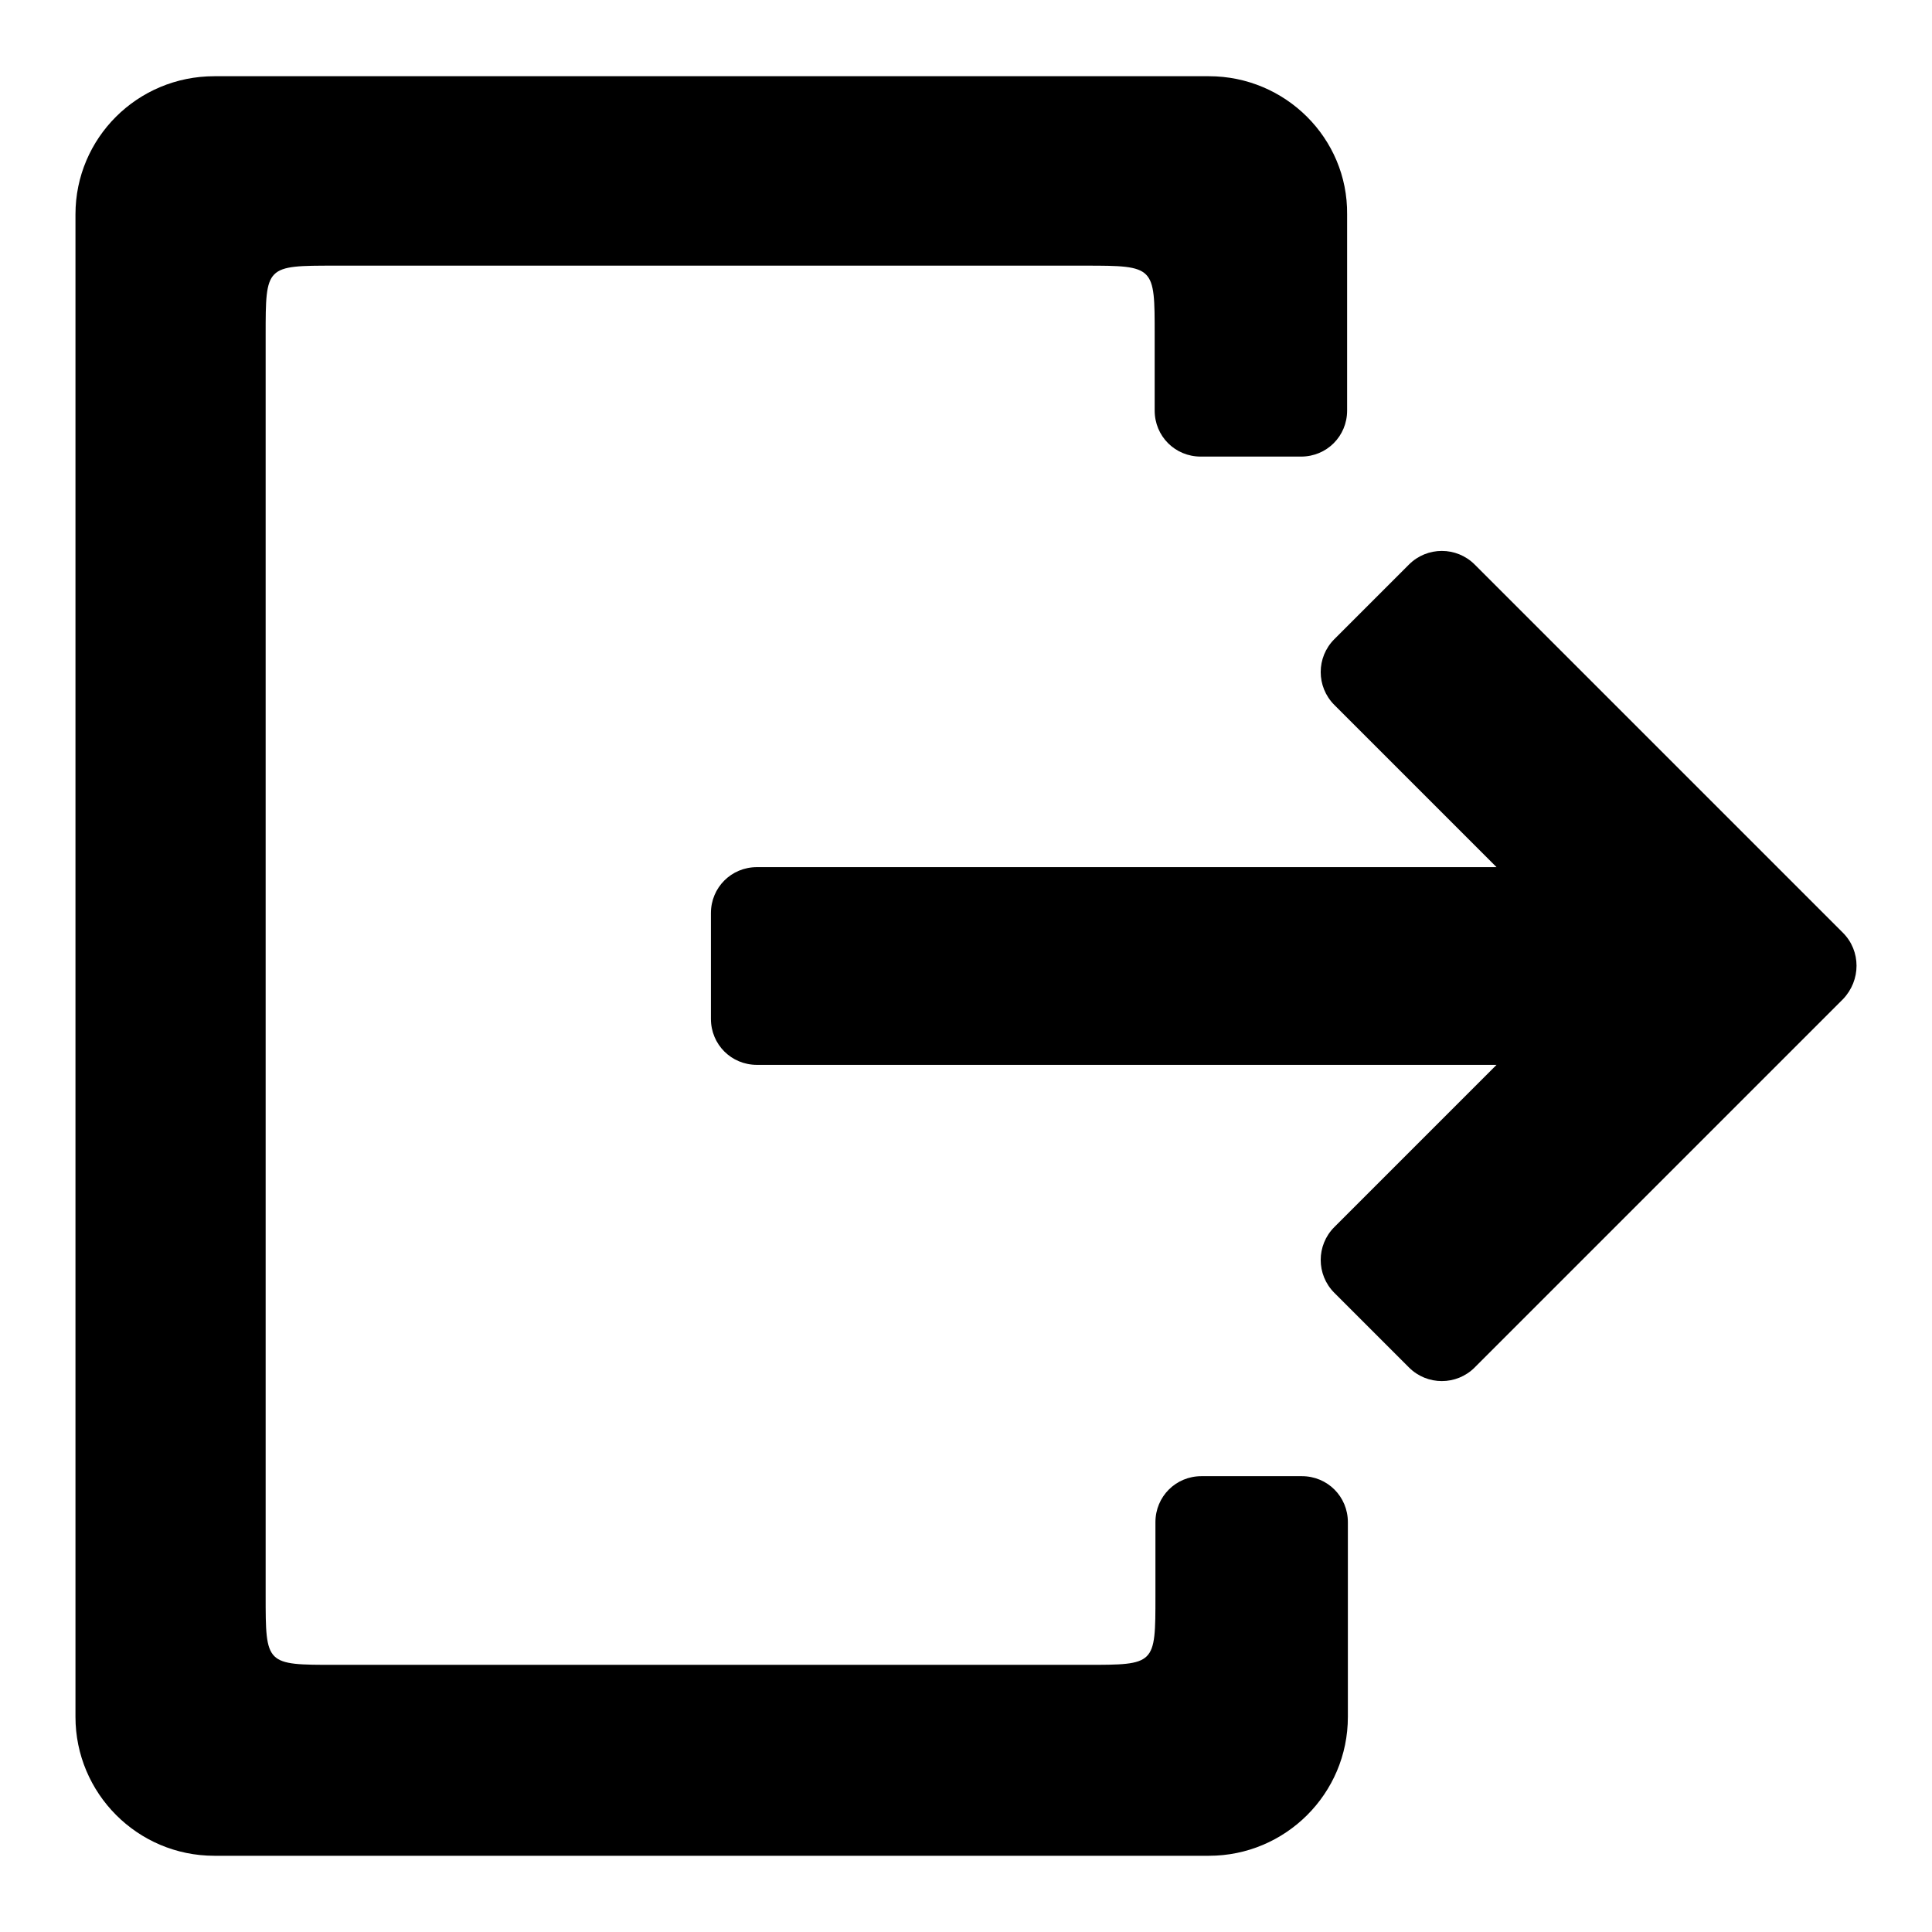 <?xml version="1.0" encoding="utf-8"?>
<!-- Svg Vector Icons : http://www.onlinewebfonts.com/icon -->
<!DOCTYPE svg PUBLIC "-//W3C//DTD SVG 1.1//EN" "http://www.w3.org/Graphics/SVG/1.1/DTD/svg11.dtd">
<svg version="1.1" xmlns="http://www.w3.org/2000/svg" xmlns:xlink="http://www.w3.org/1999/xlink" x="0px" y="0px" viewBox="0 0 256 256" enable-background="new 0 0 256 256" xml:space="preserve">
<g> <path fill="#000000" d="M244.2,123.6l-48.8-48.8c-2.4-2.4-6.3-2.4-8.7,0l-9.9,9.9c-2.4,2.4-2.4,6.3,0,8.7l21.5,21.5h-98 c-3.4,0-6.1,2.7-6.1,6.1V135c0,3.4,2.7,6.1,6.1,6.1h98l-21.5,21.5c-2.4,2.4-2.4,6.3,0,8.7l9.9,9.9c2.4,2.4,6.3,2.4,8.7,0l38.9-38.9 c0,0,0,0,0,0l9.9-9.9C246.6,129.9,246.6,126,244.2,123.6L244.2,123.6z M160.2,10.1H28.4C18.2,10.1,10,18.3,10,28.4v199.1 c0,10.1,8.2,18.4,18.4,18.4h131.8c10.1,0,18.4-8.2,18.4-18.4v-25.8c0-3.4-2.7-6.1-6.1-6.1h-13.3c-3.4,0-6.1,2.7-6.1,6.1v9.8 c0,9.1,0,9.1-9.2,9.1H44.4c-9.2,0-9.2,0-9.2-9.2V44.4c0-9.2,0-9.2,9.2-9.2h99.4c9.2,0,9.2,0.1,9.2,9.1v10.1c0,3.4,2.7,6.1,6.1,6.1 h13.3c3.4,0,6.1-2.7,6.1-6.1V28.4C178.6,18.3,170.3,10.1,160.2,10.1L160.2,10.1z"/></g>
</svg>